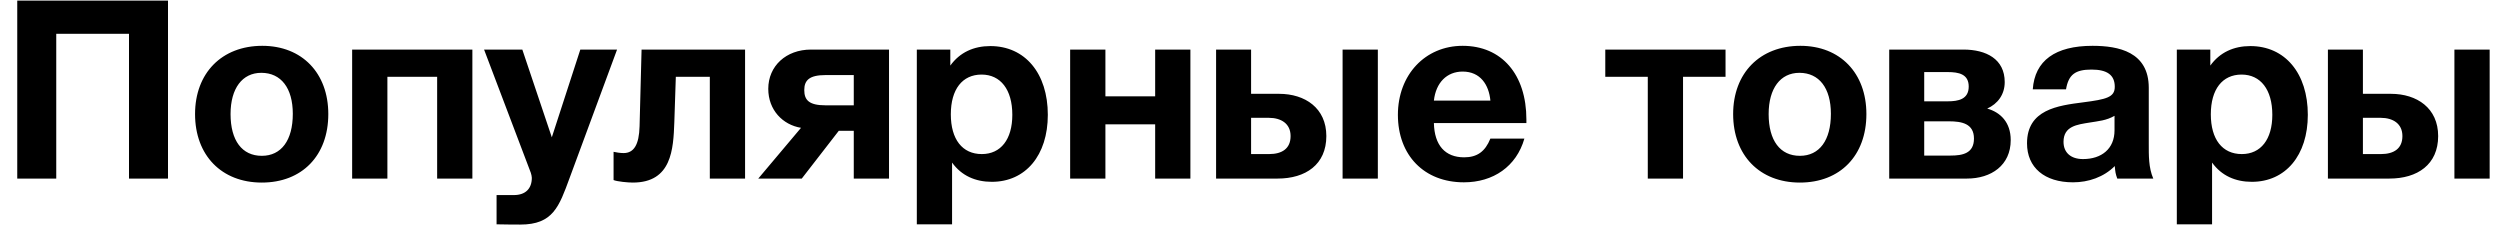 <?xml version="1.0" encoding="UTF-8"?> <svg xmlns="http://www.w3.org/2000/svg" width="140" height="13" viewBox="0 0 140 13" fill="none"><path d="M9.408 0.032V10H7.224V1.894H3.15V10H0.966V0.032H9.408ZM18.385 6.388C18.385 8.712 16.915 10.224 14.661 10.224C12.407 10.224 10.923 8.698 10.923 6.388C10.923 4.092 12.421 2.566 14.689 2.566C16.915 2.566 18.385 4.092 18.385 6.388ZM16.397 6.374C16.397 4.932 15.739 4.078 14.633 4.078C13.569 4.078 12.911 4.946 12.911 6.388C12.911 7.872 13.555 8.726 14.661 8.726C15.753 8.726 16.397 7.858 16.397 6.374ZM26.453 10H24.48V4.302H21.694V10H19.72V2.776H26.453V10ZM34.556 2.776L31.896 9.972C31.308 11.568 30.972 12.576 29.138 12.576C28.522 12.576 28.774 12.576 27.808 12.562V10.924H28.774C29.432 10.924 29.782 10.56 29.782 9.958C29.782 9.888 29.754 9.762 29.726 9.678L27.108 2.776H29.25L30.902 7.69L32.498 2.776H34.556ZM41.724 10H39.75V4.302H37.846L37.762 6.85C37.706 8.348 37.622 10.224 35.438 10.224C35.158 10.224 34.57 10.168 34.36 10.084V8.502C34.5 8.53 34.71 8.572 34.92 8.572C35.494 8.572 35.788 8.11 35.816 7.074L35.928 2.776H41.724V10ZM49.785 10H47.811V7.326H46.971L44.899 10H42.463L44.857 7.158C43.835 6.99 43.023 6.164 43.023 4.974C43.023 3.7 44.017 2.776 45.417 2.776H49.785V10ZM47.811 5.898V4.204H46.229C45.319 4.204 45.039 4.498 45.039 5.044C45.039 5.604 45.305 5.898 46.229 5.898H47.811ZM53.218 2.776V3.672C53.75 2.93 54.534 2.58 55.458 2.58C57.404 2.58 58.678 4.106 58.678 6.43C58.678 8.698 57.432 10.182 55.542 10.182C54.632 10.182 53.848 9.846 53.316 9.104V12.562H51.342V2.776H53.218ZM54.968 4.176C53.89 4.176 53.246 5.002 53.246 6.402C53.246 7.802 53.89 8.628 54.982 8.628C56.046 8.628 56.69 7.802 56.69 6.43C56.69 5.016 56.032 4.176 54.968 4.176ZM66.662 10H64.689V6.962H61.903V10H59.928V2.776H61.903V5.394H64.689V2.776H66.662V10ZM75.185 2.776H77.159V10H75.185V2.776ZM74.275 7.62C74.275 9.216 73.113 10 71.545 10H68.101V2.776H70.061V5.254H71.629C73.085 5.254 74.275 6.052 74.275 7.62ZM70.061 6.598V8.628H71.069C71.797 8.628 72.273 8.32 72.273 7.62C72.273 6.92 71.741 6.598 71.055 6.598H70.061ZM85.366 7.76C84.918 9.328 83.616 10.21 81.978 10.21C79.752 10.21 78.282 8.698 78.282 6.43C78.282 4.19 79.808 2.566 81.908 2.566C84.092 2.566 85.478 4.162 85.478 6.696V6.892H80.298C80.326 8.138 80.928 8.81 81.992 8.81C82.72 8.81 83.168 8.488 83.462 7.76H85.366ZM83.462 5.632C83.378 4.75 82.902 4.008 81.908 4.008C81.026 4.008 80.41 4.624 80.298 5.632H83.462ZM96.63 4.302H94.25V10H92.276V4.302H89.896V2.776H96.63V4.302ZM104.518 6.388C104.518 8.712 103.048 10.224 100.794 10.224C98.54 10.224 97.056 8.698 97.056 6.388C97.056 4.092 98.554 2.566 100.822 2.566C103.048 2.566 104.518 4.092 104.518 6.388ZM102.53 6.374C102.53 4.932 101.872 4.078 100.766 4.078C99.702 4.078 99.044 4.946 99.044 6.388C99.044 7.872 99.688 8.726 100.794 8.726C101.886 8.726 102.53 7.858 102.53 6.374ZM105.796 2.776H109.954C111.228 2.776 112.264 3.308 112.264 4.596C112.264 5.296 111.872 5.814 111.284 6.08C112.026 6.29 112.6 6.85 112.6 7.844C112.6 9.258 111.508 10 110.15 10H105.796V2.776ZM107.756 5.674H109.072C109.66 5.674 110.248 5.562 110.248 4.848C110.248 4.148 109.688 4.036 109.072 4.036H107.756V5.674ZM107.756 8.712H109.226C109.912 8.712 110.542 8.586 110.542 7.76C110.542 6.92 109.856 6.794 109.142 6.794H107.756V8.712ZM120.583 10H118.567C118.469 9.734 118.455 9.622 118.427 9.3C117.811 9.916 116.957 10.21 116.089 10.21C114.493 10.21 113.513 9.384 113.513 8.026C113.513 6.136 115.235 5.912 116.663 5.73C117.951 5.562 118.427 5.45 118.427 4.862C118.427 4.204 118.007 3.896 117.125 3.896C116.215 3.896 115.837 4.176 115.697 5.002H113.835C113.947 3.392 115.095 2.566 117.181 2.566C118.637 2.566 120.331 2.902 120.331 4.918V8.04C120.331 8.698 120.317 9.384 120.583 10ZM118.413 6.486C117.951 6.752 117.517 6.78 117.013 6.864C116.327 6.976 115.557 7.06 115.557 7.942C115.557 8.544 115.963 8.908 116.649 8.908C117.685 8.908 118.413 8.334 118.413 7.298V6.486ZM123.778 2.776V3.672C124.31 2.93 125.094 2.58 126.018 2.58C127.964 2.58 129.238 4.106 129.238 6.43C129.238 8.698 127.992 10.182 126.102 10.182C125.192 10.182 124.408 9.846 123.876 9.104V12.562H121.902V2.776H123.778ZM125.528 4.176C124.45 4.176 123.806 5.002 123.806 6.402C123.806 7.802 124.45 8.628 125.542 8.628C126.606 8.628 127.25 7.802 127.25 6.43C127.25 5.016 126.592 4.176 125.528 4.176ZM137.447 2.776H139.421V10H137.447V2.776ZM136.537 7.62C136.537 9.216 135.375 10 133.807 10H130.363V2.776H132.323V5.254H133.891C135.347 5.254 136.537 6.052 136.537 7.62ZM132.323 6.598V8.628H133.331C134.059 8.628 134.535 8.32 134.535 7.62C134.535 6.92 134.003 6.598 133.317 6.598H132.323Z" fill="black"></path></svg> 